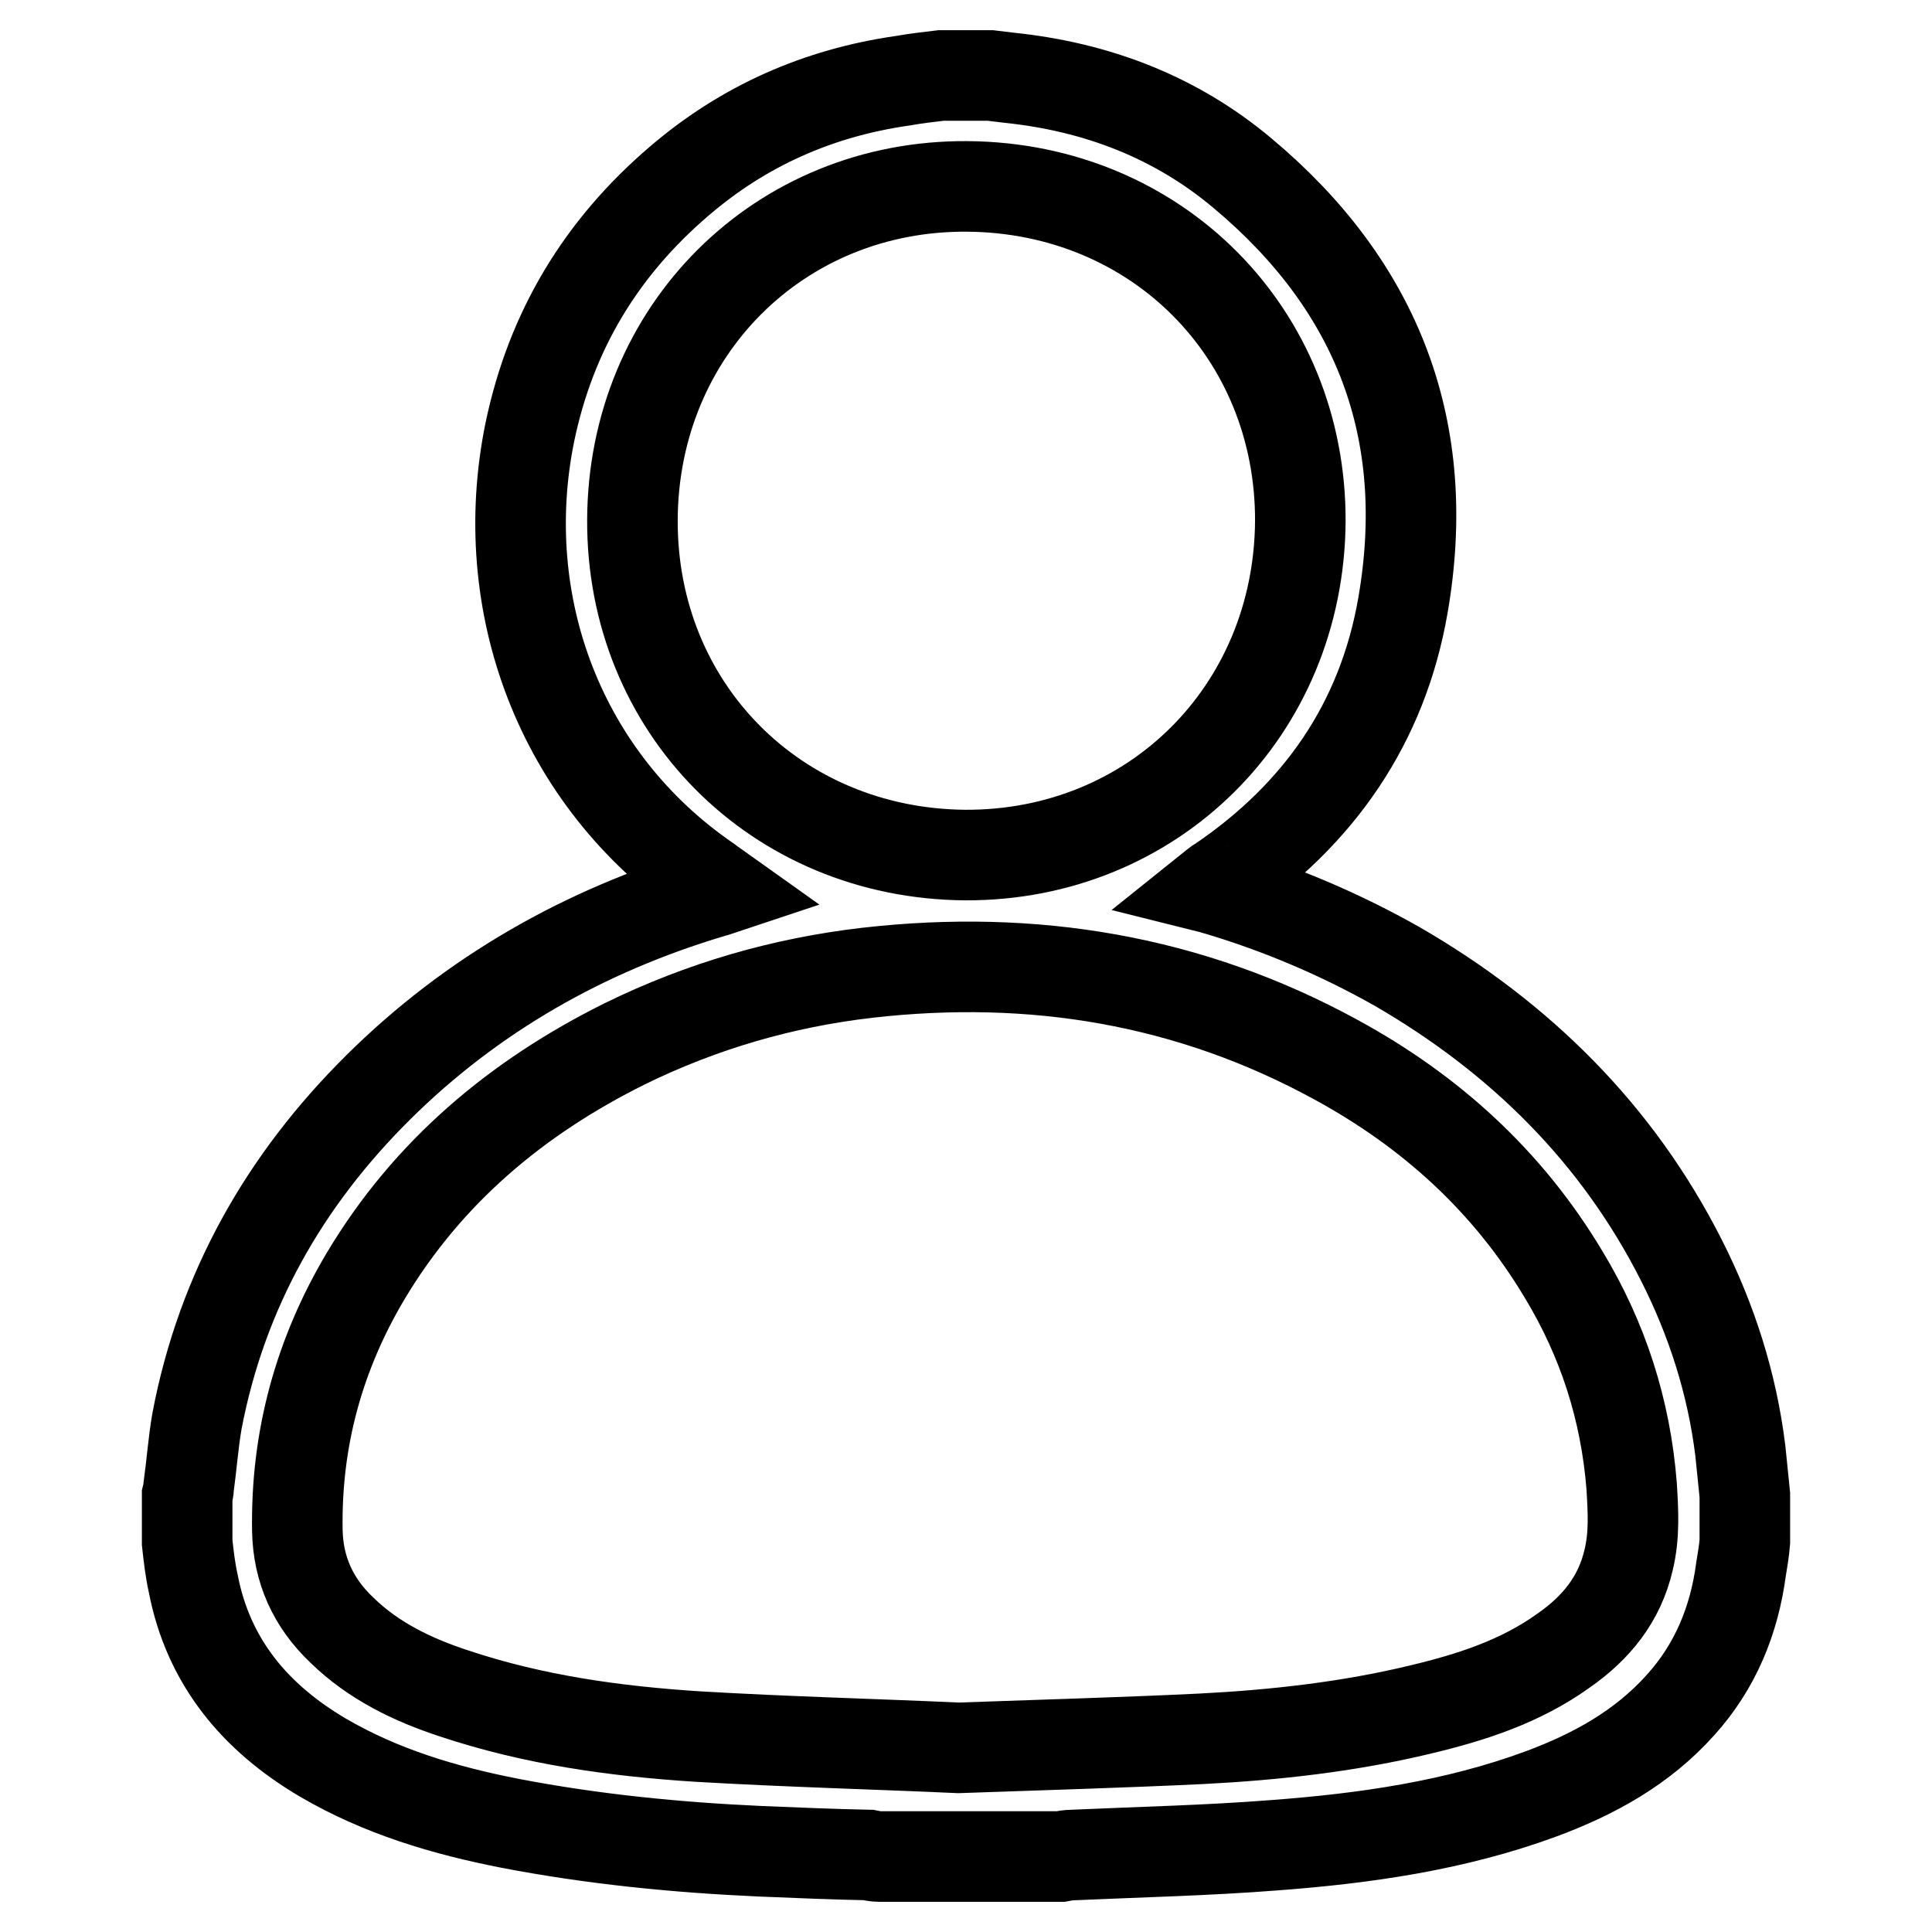 <?xml version="1.0" encoding="utf-8"?>
<!-- Svg Vector Icons : http://www.onlinewebfonts.com/icon -->
<!DOCTYPE svg PUBLIC "-//W3C//DTD SVG 1.1//EN" "http://www.w3.org/Graphics/SVG/1.1/DTD/svg11.dtd">
<svg version="1.1" xmlns="http://www.w3.org/2000/svg" xmlns:xlink="http://www.w3.org/1999/xlink" x="0px" y="0px" viewBox="0 0 256 256" enable-background="new 0 0 256 256" xml:space="preserve">
<g><g><path stroke-width="12" fill-opacity="0" stroke="#000000"  d="M231.2,198.1c0,2.1,0,4.2,0,6.2c-0.1,1.2-0.3,2.4-0.5,3.6c-0.9,6.8-3.4,12.9-8,18c-5.1,5.7-11.5,9.2-18.5,11.8c-11.4,4.2-23.3,5.9-35.3,6.8c-8.9,0.7-17.9,0.9-26.8,1.3c-0.5,0-1.1,0.1-1.6,0.2c-8,0-16,0-24,0c-0.5,0-0.9-0.1-1.4-0.2c-4.8-0.1-9.6-0.3-14.4-0.5c-11.1-0.5-22.2-1.6-33.1-3.7c-8.7-1.7-17.1-4.2-24.8-8.7c-9-5.3-15.2-12.7-17.2-23.1c-0.4-1.8-0.6-3.6-0.8-5.4c0-2.1,0-4.2,0-6.2c0.1-0.4,0.2-0.8,0.2-1.2c0.4-2.9,0.6-5.8,1.1-8.7c3.3-17.3,11.6-31.9,24-44.2c12.5-12.4,27.4-20.8,44.1-25.8c0.4-0.1,0.7-0.2,1.3-0.4c-0.7-0.5-1.2-0.8-1.7-1.2c-19.7-13.5-28.2-36.8-23.6-59.4C73,43.8,79.7,32.8,90,24c8.5-7.3,18.4-11.7,29.6-13.3c1.7-0.3,3.4-0.5,5.1-0.7c2.1,0,4.3,0,6.5,0c0.8,0.1,1.7,0.2,2.5,0.3c11.6,1.2,22.1,5.2,31,12.7c17.9,15,25.2,34.1,21.2,57.2c-2.7,15.6-11.1,27.7-24.2,36.6c-0.4,0.2-0.7,0.5-1.2,0.9c0.4,0.1,0.6,0.2,0.7,0.2c8.4,2.5,16.4,5.9,24,10.2c16.2,9.4,29.1,22.1,37.6,38.9c4,7.9,6.7,16.3,7.8,25.2C230.8,194.2,231,196.1,231.2,198.1z M127,231.6c11.3-0.4,21.8-0.7,32.2-1.2c9.8-0.5,19.6-1.6,29.1-3.9c6.7-1.6,13.2-3.7,18.9-7.8c4.3-3,7.4-6.8,8.6-12c0.8-3.3,0.6-6.5,0.4-9.8c-0.8-10.1-3.8-19.4-9-28c-7.4-12.4-17.7-21.7-30.2-28.5c-19.4-10.6-40.2-14-62.1-11.5c-11.2,1.3-21.9,4.4-32.1,9.4c-14.3,7.1-26.1,17-34.3,30.7c-6.2,10.4-9.3,21.6-9.1,33.8c0.1,5.2,2.1,9.6,5.9,13.2c4.2,4.1,9.4,6.6,14.9,8.4c10.5,3.5,21.3,5,32.2,5.7C104.3,230.8,116.1,231.1,127,231.6z M172.3,69.1c0.1-24.9-19-44.2-44.1-44.4c-24.9-0.2-44.3,19.1-44.4,44.2c-0.1,24.9,19,44.2,44.1,44.4C152.8,113.4,172.1,94.2,172.3,69.1z"/></g></g>
</svg>